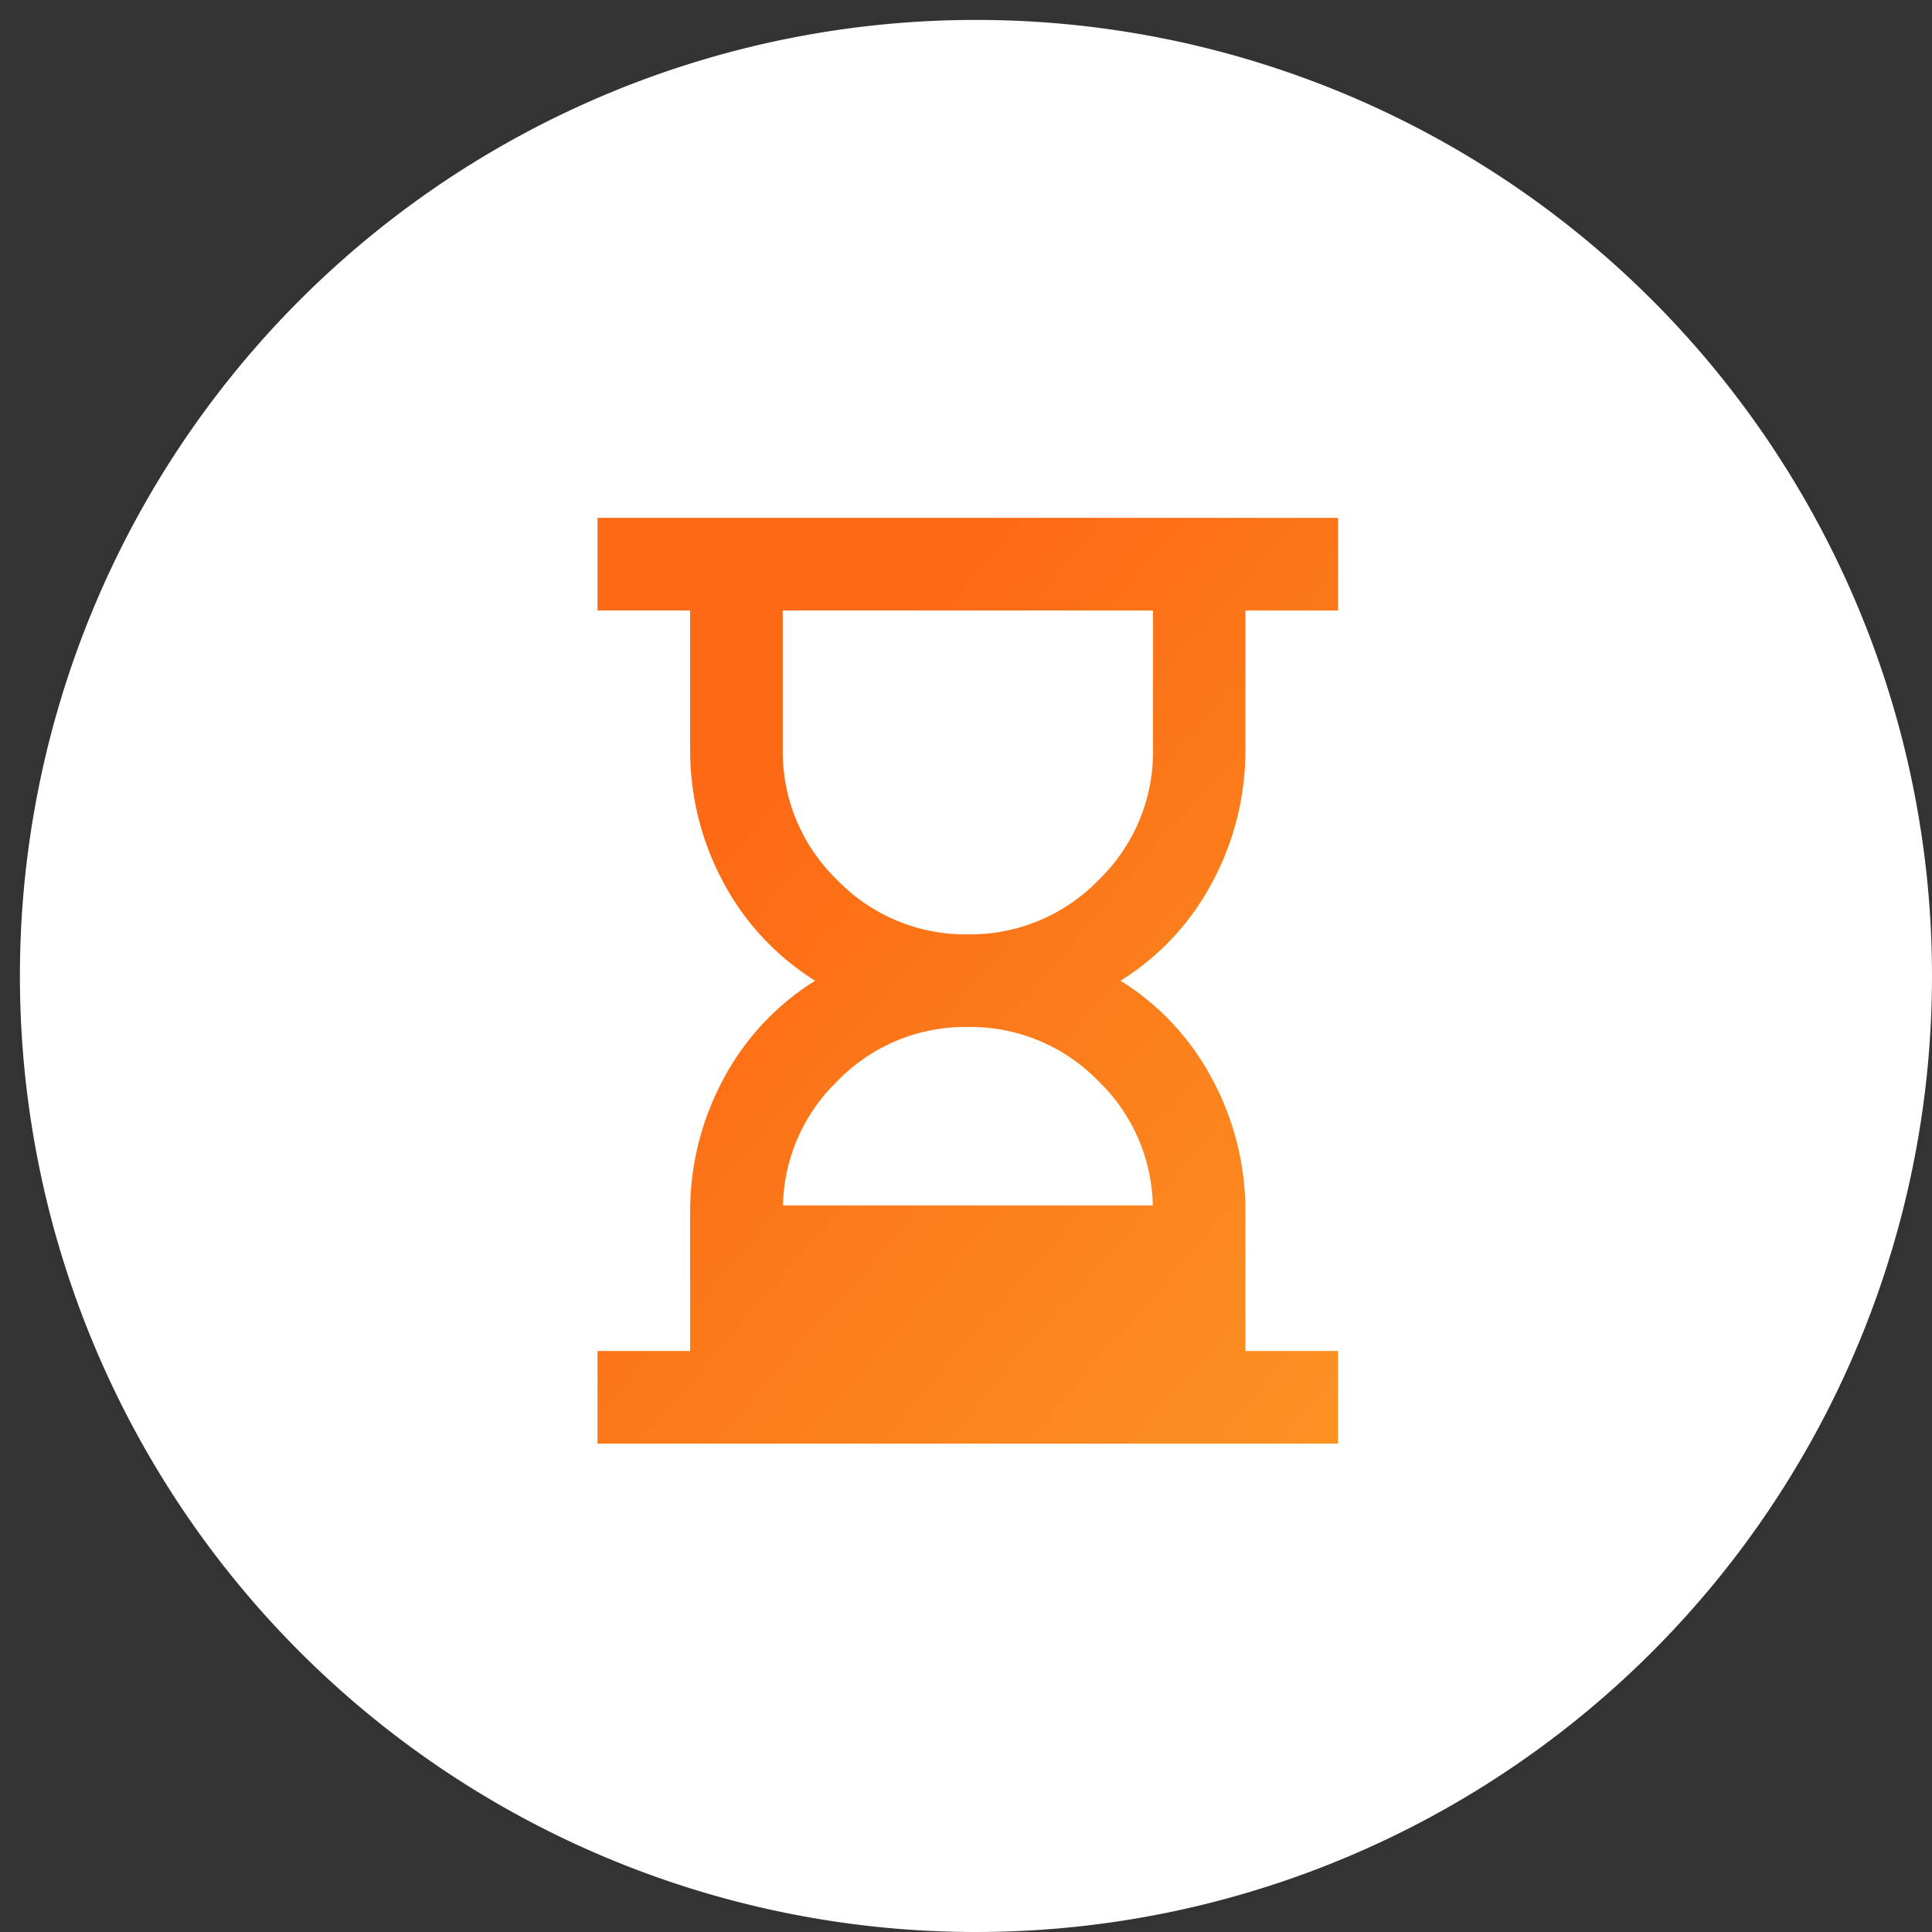 <?xml version="1.0" encoding="UTF-8"?>
<svg xmlns="http://www.w3.org/2000/svg" xmlns:xlink="http://www.w3.org/1999/xlink" width="97" height="97" viewBox="0 0 97 97">
  <rect x="0" y="0" width="97" height="97" fill="#333333" stroke="none"/>
  <defs>
    <style>
      .cls-1 {
        fill: url(#linear-gradient);
      }

      .cls-2 {
        clip-path: url(#clip-Tempo);
      }

      .cls-3 {
        fill: #fff;
      }

      .cls-4 {
        clip-path: url(#clip-path);
      }

      .cls-5 {
        fill: rgba(255,0,43,0);
      }
    </style>
    <linearGradient id="linear-gradient" x1="0.152" y1="0.129" x2="1" y2="1.04" gradientUnits="objectBoundingBox">
      <stop offset="0" stop-color="#fd6914"></stop>
      <stop offset="0.122" stop-color="#fd6914"></stop>
      <stop offset="1" stop-color="#fb9423"></stop>
    </linearGradient>
    <clipPath id="clip-path">
      <path id="Caminho_37" data-name="Caminho 37" class="cls-1" d="M12.03,28.29a8.934,8.934,0,0,1,6.56-2.73,8.957,8.957,0,0,1,6.57,2.73,8.9,8.9,0,0,1,2.72,6.23H9.31a8.9,8.9,0,0,1,2.72-6.23m0-10.11A8.934,8.934,0,0,1,9.3,11.62V4.65H27.89v6.97a8.934,8.934,0,0,1-2.73,6.56,8.957,8.957,0,0,1-6.57,2.73,8.934,8.934,0,0,1-6.56-2.73M0,0V4.65H4.65v6.97A13.97,13.97,0,0,0,6.3,18.27a13.068,13.068,0,0,0,4.62,4.97A13,13,0,0,0,6.3,28.21a13.97,13.97,0,0,0-1.65,6.65v6.97H0v4.65H37.18V41.83H32.53V34.86a13.97,13.97,0,0,0-1.65-6.65,12.92,12.92,0,0,0-4.62-4.97,12.991,12.991,0,0,0,4.62-4.97,13.97,13.97,0,0,0,1.65-6.65V4.65h4.65V0Z"></path>
    </clipPath>
    <clipPath id="clip-Tempo">
      <rect width="97" height="97"></rect>
    </clipPath>
  </defs>
  <g id="Tempo" class="cls-2">
    <rect class="cls-5" width="97" height="97"></rect>
    <path id="Caminho_3" data-name="Caminho 3" class="cls-3" d="M48,0h0A48,48,0,1,1,0,48,48,48,0,0,1,48,0" transform="translate(1 1)"></path>
    <g id="Grupo_75" data-name="Grupo 75" transform="translate(30 26)">
      <g id="Grupo_74" data-name="Grupo 74" class="cls-4">
        <rect id="Retângulo_36" data-name="Retângulo 36" class="cls-1" width="37.18" height="46.48" transform="translate(0 0)"></rect>
      </g>
    </g>
  </g>
</svg>
